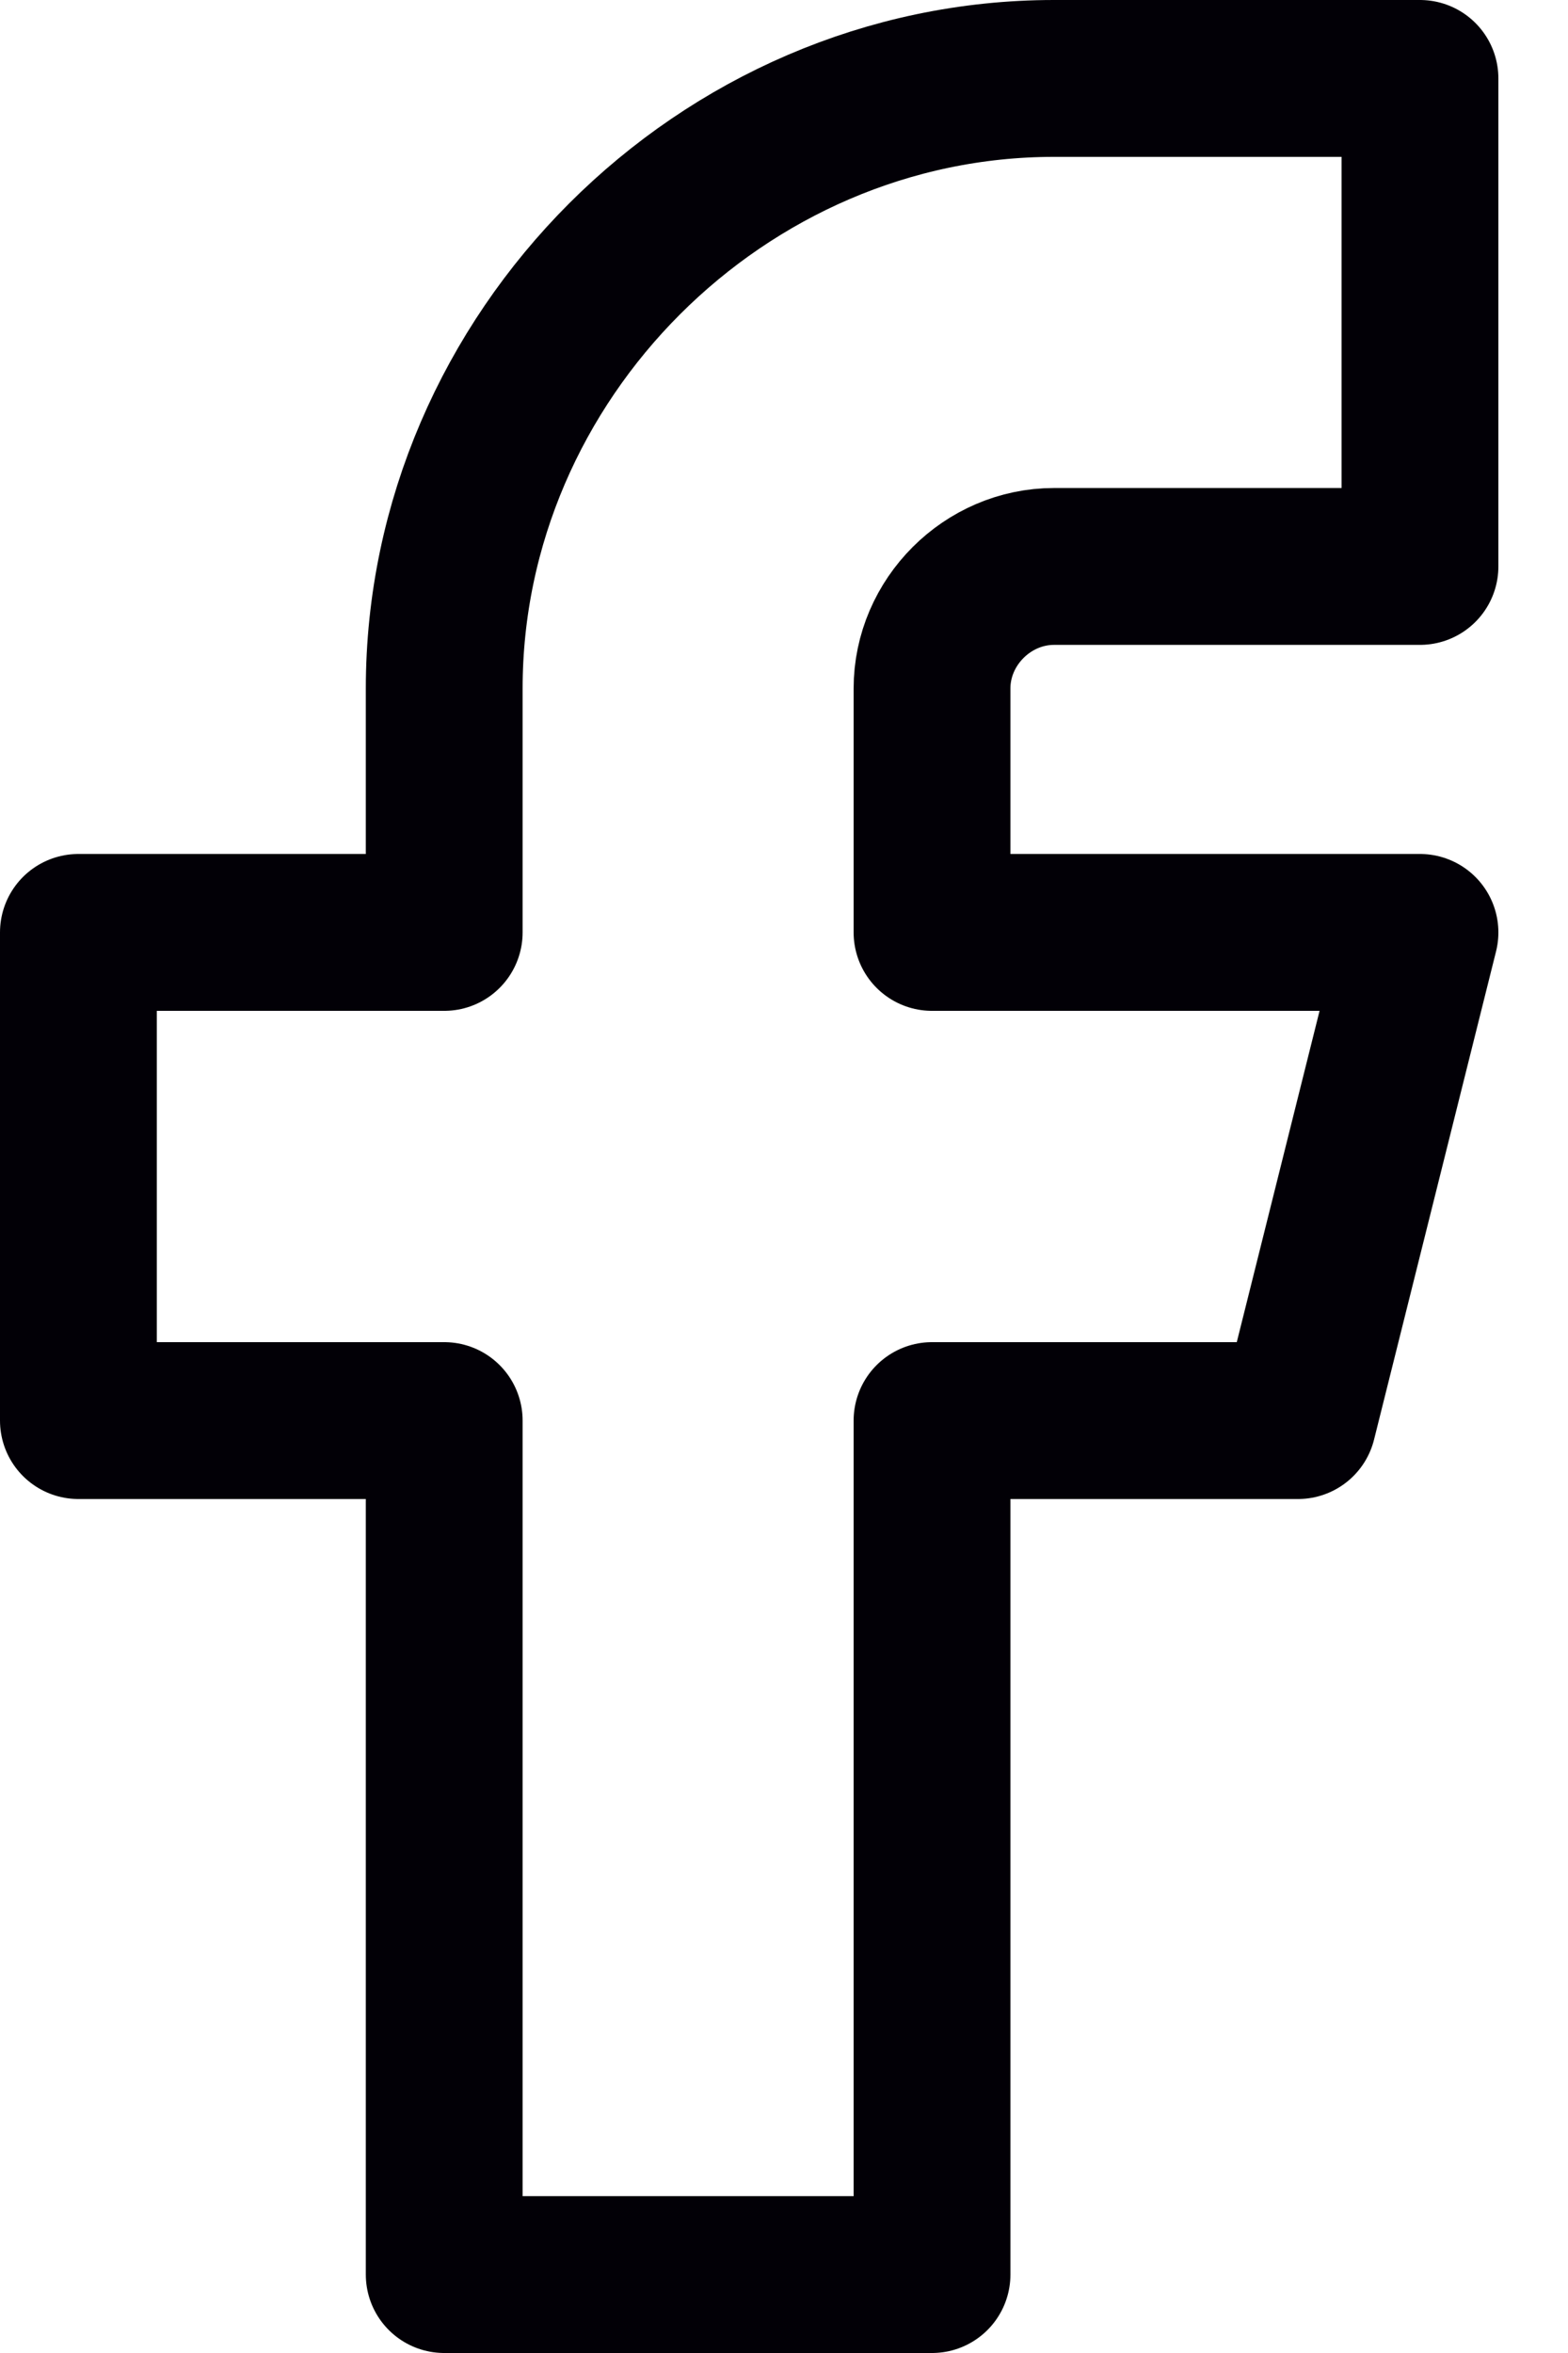 <svg width="10" height="15" viewBox="0 0 10 15" fill="none" xmlns="http://www.w3.org/2000/svg">
<path d="M0.5 5.944V9.056H2.833V14.5H5.944V9.056H8.278L9.056 5.944H5.944V4.389C5.944 3.965 6.298 3.611 6.722 3.611H9.056V0.5H6.722C4.604 0.5 2.833 2.271 2.833 4.389V5.944H0.5Z" stroke="#020006" stroke-linecap="round" stroke-linejoin="round"/>
</svg>
